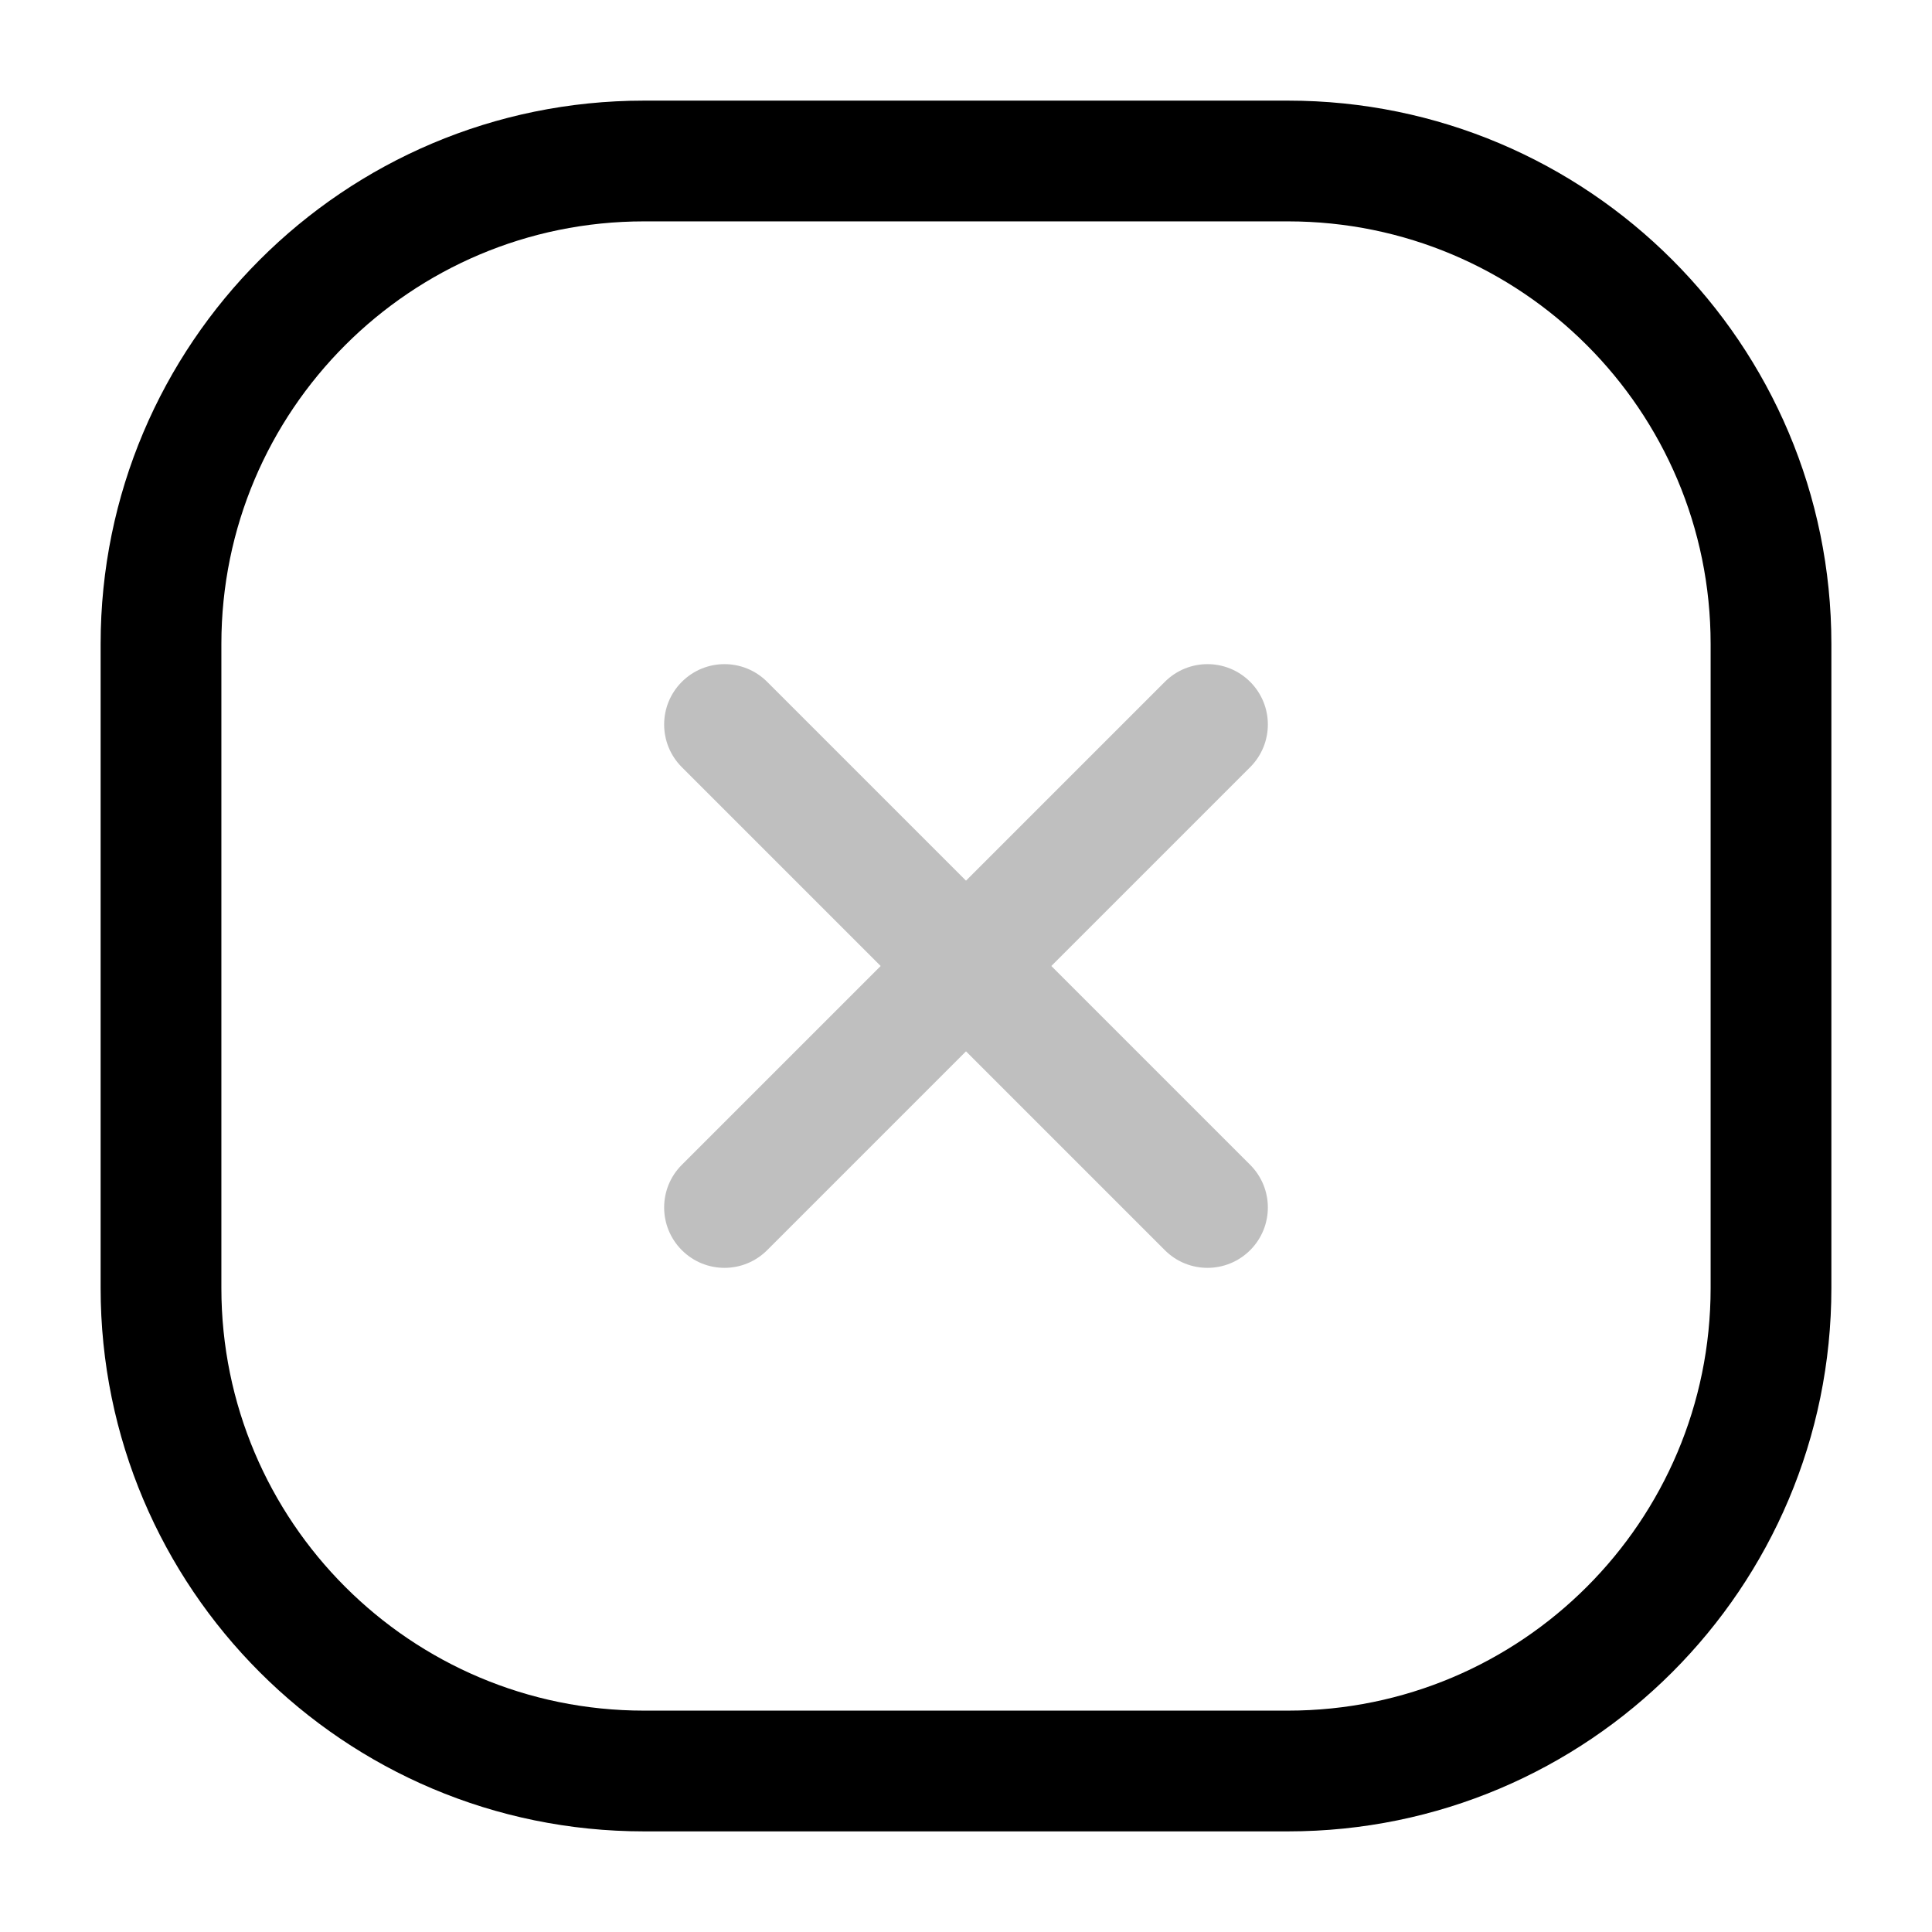 <?xml version="1.0" encoding="utf-8"?>
<svg width="800px" height="800px" viewBox="0 0 24 24" fill="none" xmlns="http://www.w3.org/2000/svg">
<g id="style=doutone">
<g id="error-box">
<path id="vector (Stroke)" fill-rule="evenodd" clip-rule="evenodd" d="M1.25 8C1.25 4.272 4.272 1.25 8 1.25H16C19.728 1.25 22.75 4.272 22.75 8V16C22.75 19.728 19.728 22.75 16 22.75H8C4.272 22.75 1.25 19.728 1.25 16V8ZM8 2.75C5.101 2.75 2.75 5.101 2.75 8V16C2.75 18.899 5.101 21.25 8 21.25H16C18.899 21.25 21.25 18.899 21.25 16V8C21.25 5.101 18.899 2.75 16 2.75H8Z" fill="#000000"/>
<path id="vector (Stroke)_2" fill-rule="evenodd" clip-rule="evenodd" d="M8.47 8.47C8.763 8.177 9.237 8.177 9.53 8.47L15.53 14.47C15.823 14.763 15.823 15.237 15.53 15.53C15.237 15.823 14.762 15.823 14.47 15.53L8.47 9.53C8.177 9.237 8.177 8.763 8.47 8.47Z" fill="#BFBFBF"/>
<path id="vector (Stroke)_3" fill-rule="evenodd" clip-rule="evenodd" d="M15.53 8.47C15.823 8.763 15.823 9.237 15.53 9.53L9.53 15.53C9.237 15.823 8.763 15.823 8.47 15.53C8.177 15.237 8.177 14.762 8.47 14.47L14.47 8.47C14.763 8.177 15.237 8.177 15.53 8.47Z" fill="#BFBFBF"/>
</g>
</g>
</svg>